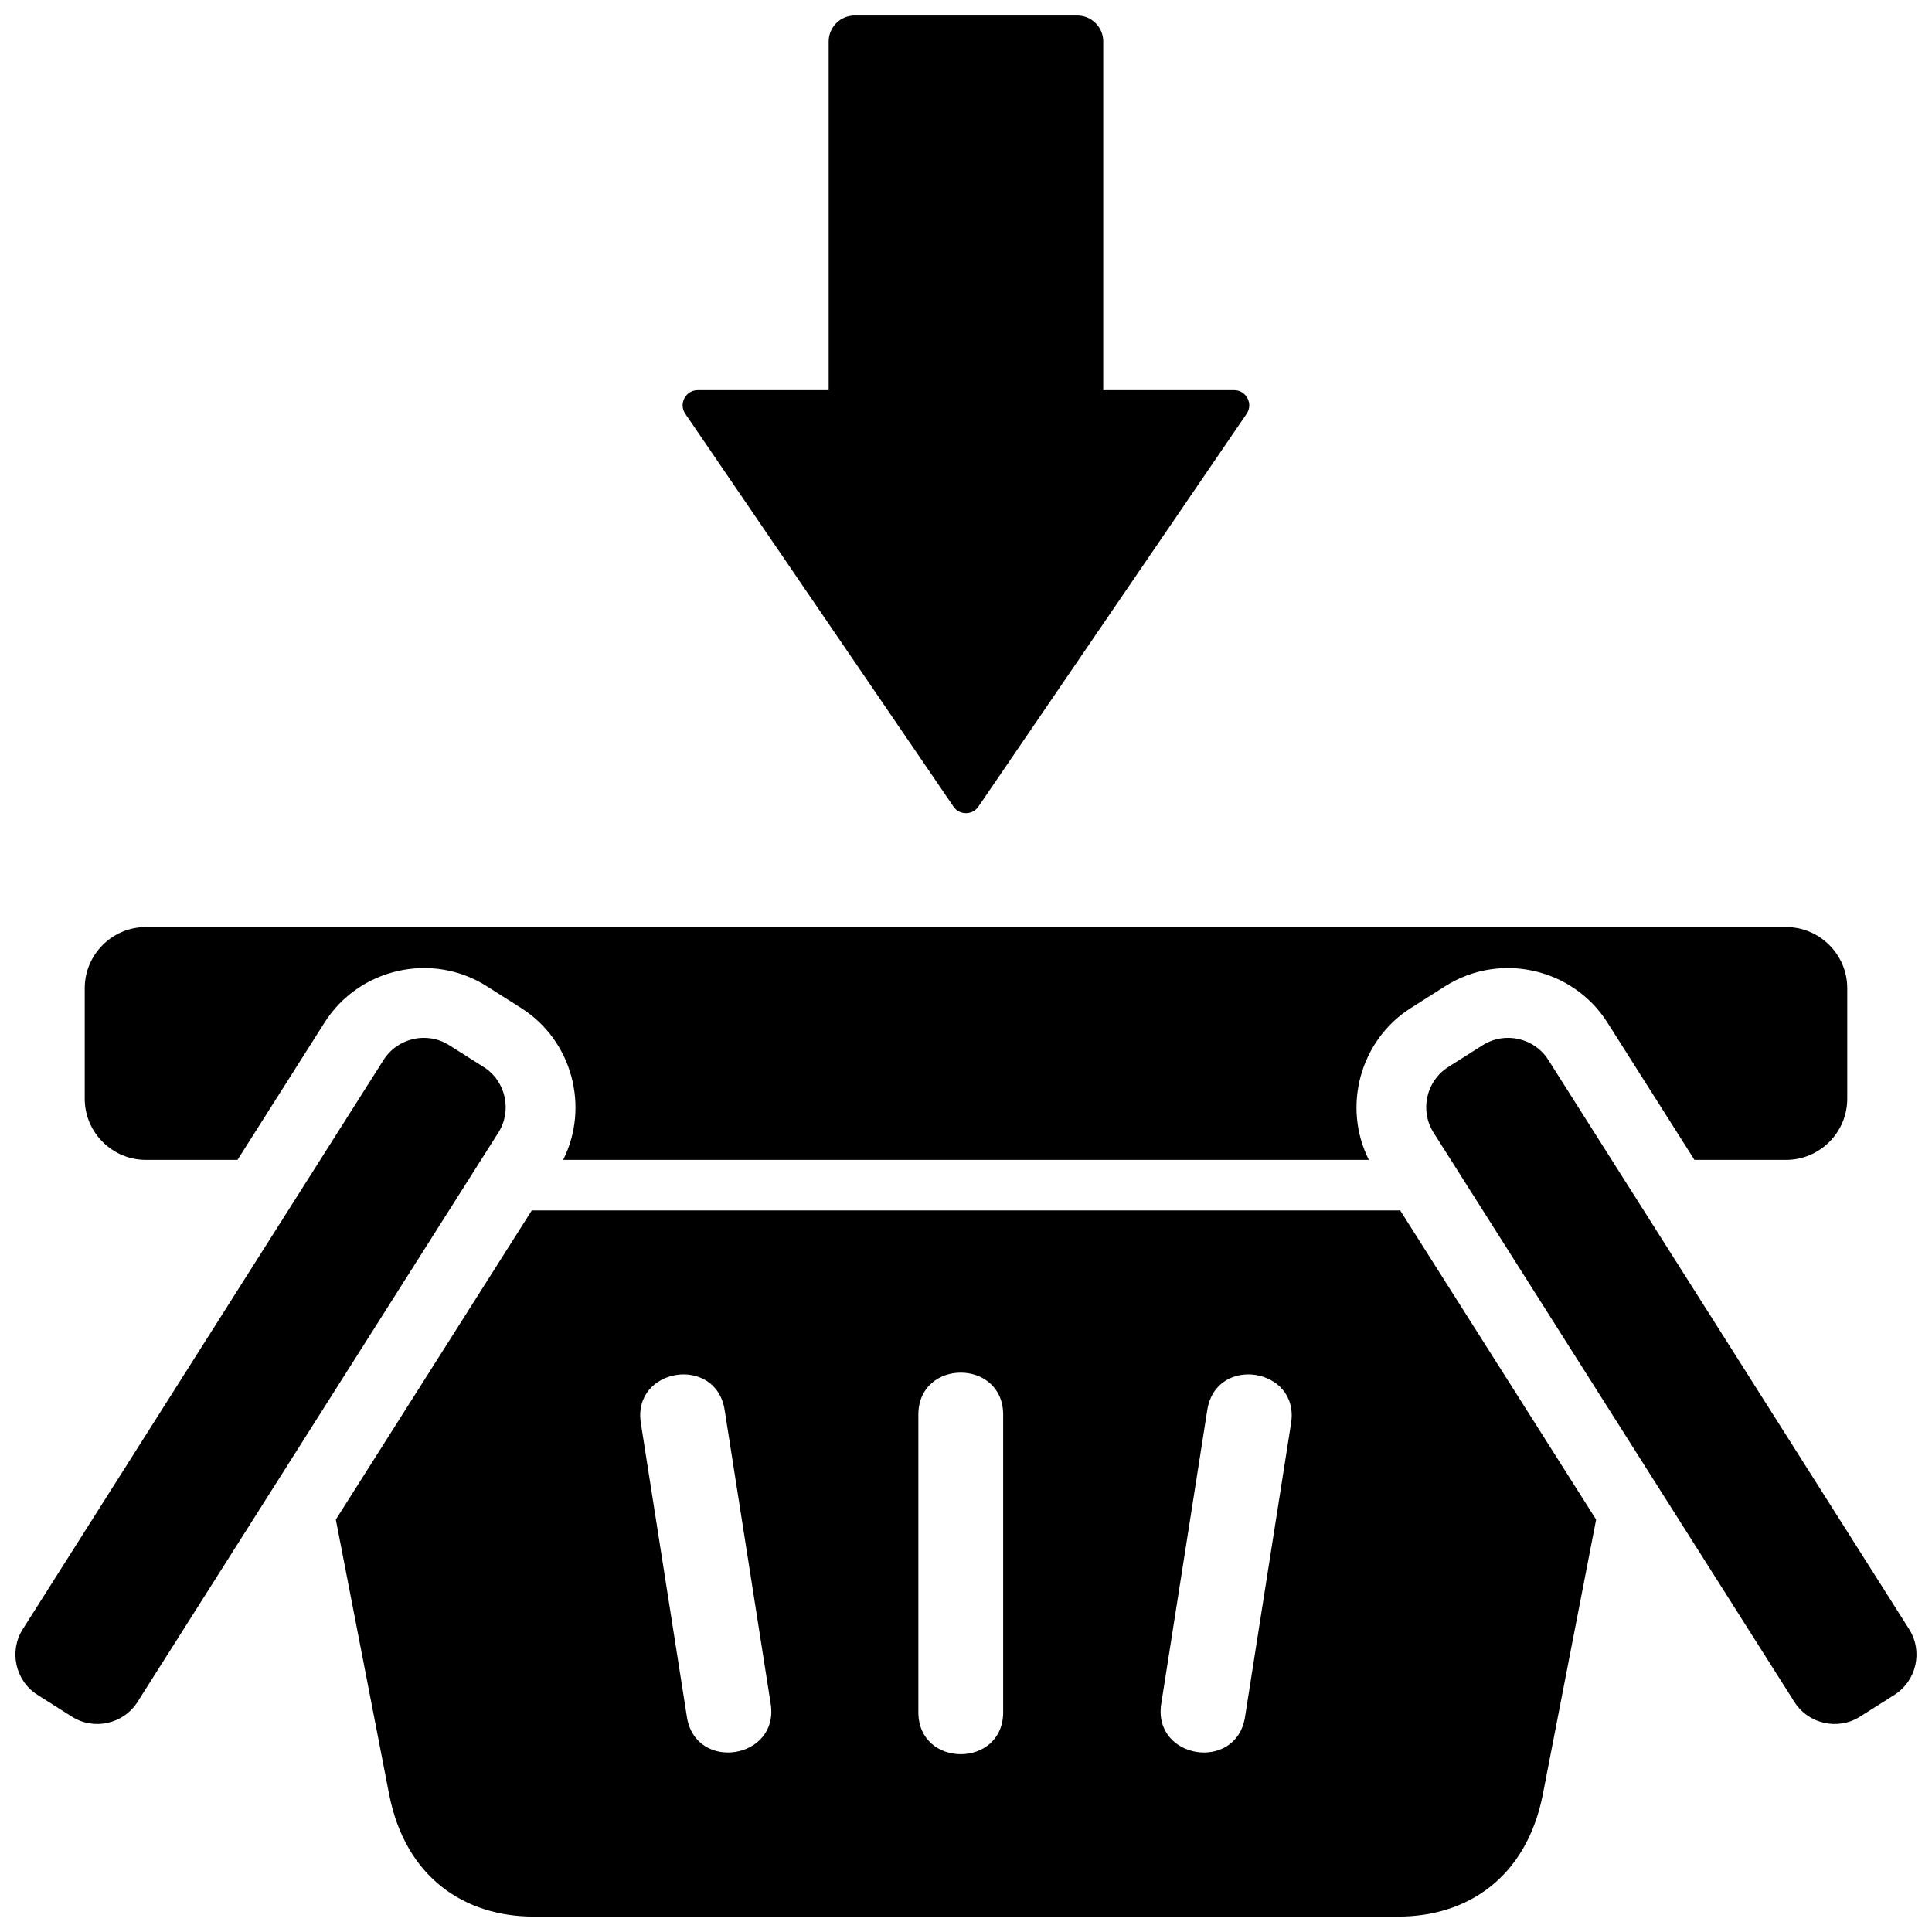 <?xml version="1.0" encoding="UTF-8"?>
<!-- The Best Svg Icon site in the world: iconSvg.co, Visit us! https://iconsvg.co -->
<svg width="800px" height="800px" version="1.1" viewBox="144 144 512 512" xmlns="http://www.w3.org/2000/svg">
 <defs>
  <clipPath id="a">
   <path d="m148.09 148.09h503.81v503.81h-503.81z"/>
  </clipPath>
 </defs>
 <g clip-path="url(#a)">
  <path d="m182.64 389.68h434.71c8.902 0 16.191 7.289 16.191 16.191v29.324c0 8.895-7.289 16.184-16.191 16.184h-24.301l-23.082-36.414c-9.148-14.43-28.52-18.773-42.941-9.629l-9.125 5.785c-13.547 8.582-18.207 26.199-11.148 40.258h-213.52c7.062-14.059 2.41-31.676-11.148-40.258l-9.125-5.785c-14.422-9.148-33.793-4.801-42.941 9.629l-23.082 36.414h-24.301c-8.902 0-16.184-7.281-16.184-16.184v-29.324c0-8.902 7.281-16.191 16.184-16.191zm227.21 208.05c0 14.871-22.477 14.871-22.477 0v-78.816c0-14.863 22.477-14.863 22.477 0zm105.21-132.96h-230.13l-51.934 81.934 14.105 72.691c4.328 22.324 20.199 32.52 38.297 32.52h229.19c18.098 0 33.969-10.188 38.305-32.52l14.098-72.691-51.934-81.934zm-179.02 52.891 12.203 77.863c2.297 14.688-19.902 18.168-22.207 3.481l-12.203-77.863c-2.305-14.688 19.902-18.168 22.207-3.481zm115.7 77.863 12.203-77.863c2.305-14.688 24.504-11.211 22.207 3.481l-12.203 77.863c-2.305 14.688-24.504 11.211-22.207-3.481zm-179.57-168.76-9.125-5.777c-5.848-3.715-13.672-1.961-17.391 3.898l-95.629 150.87c-3.707 5.856-1.953 13.68 3.898 17.391l9.125 5.785c5.856 3.707 13.68 1.953 17.391-3.898l95.629-150.88c3.715-5.848 1.961-13.68-3.898-17.391zm164.2-179.37h34.676c1.527 0 2.832 0.789 3.543 2.141 0.715 1.348 0.629 2.875-0.227 4.133l-71.07 104.08c-0.77 1.125-1.945 1.746-3.305 1.746-1.371 0-2.543-0.621-3.305-1.746l-71.07-104.08c-0.859-1.258-0.945-2.785-0.234-4.133 0.715-1.355 2.023-2.141 3.551-2.141h34.676v-92.418c0-3.777 3.086-6.871 6.871-6.871h59.023c3.777 0 6.871 3.094 6.871 6.871zm91.434 179.37 9.125-5.777c5.848-3.715 13.68-1.961 17.391 3.898l95.629 150.87c3.707 5.856 1.953 13.68-3.898 17.391l-9.125 5.785c-5.856 3.707-13.68 1.953-17.391-3.898l-95.629-150.88c-3.707-5.848-1.953-13.68 3.898-17.391z"/>
 </g>
</svg>